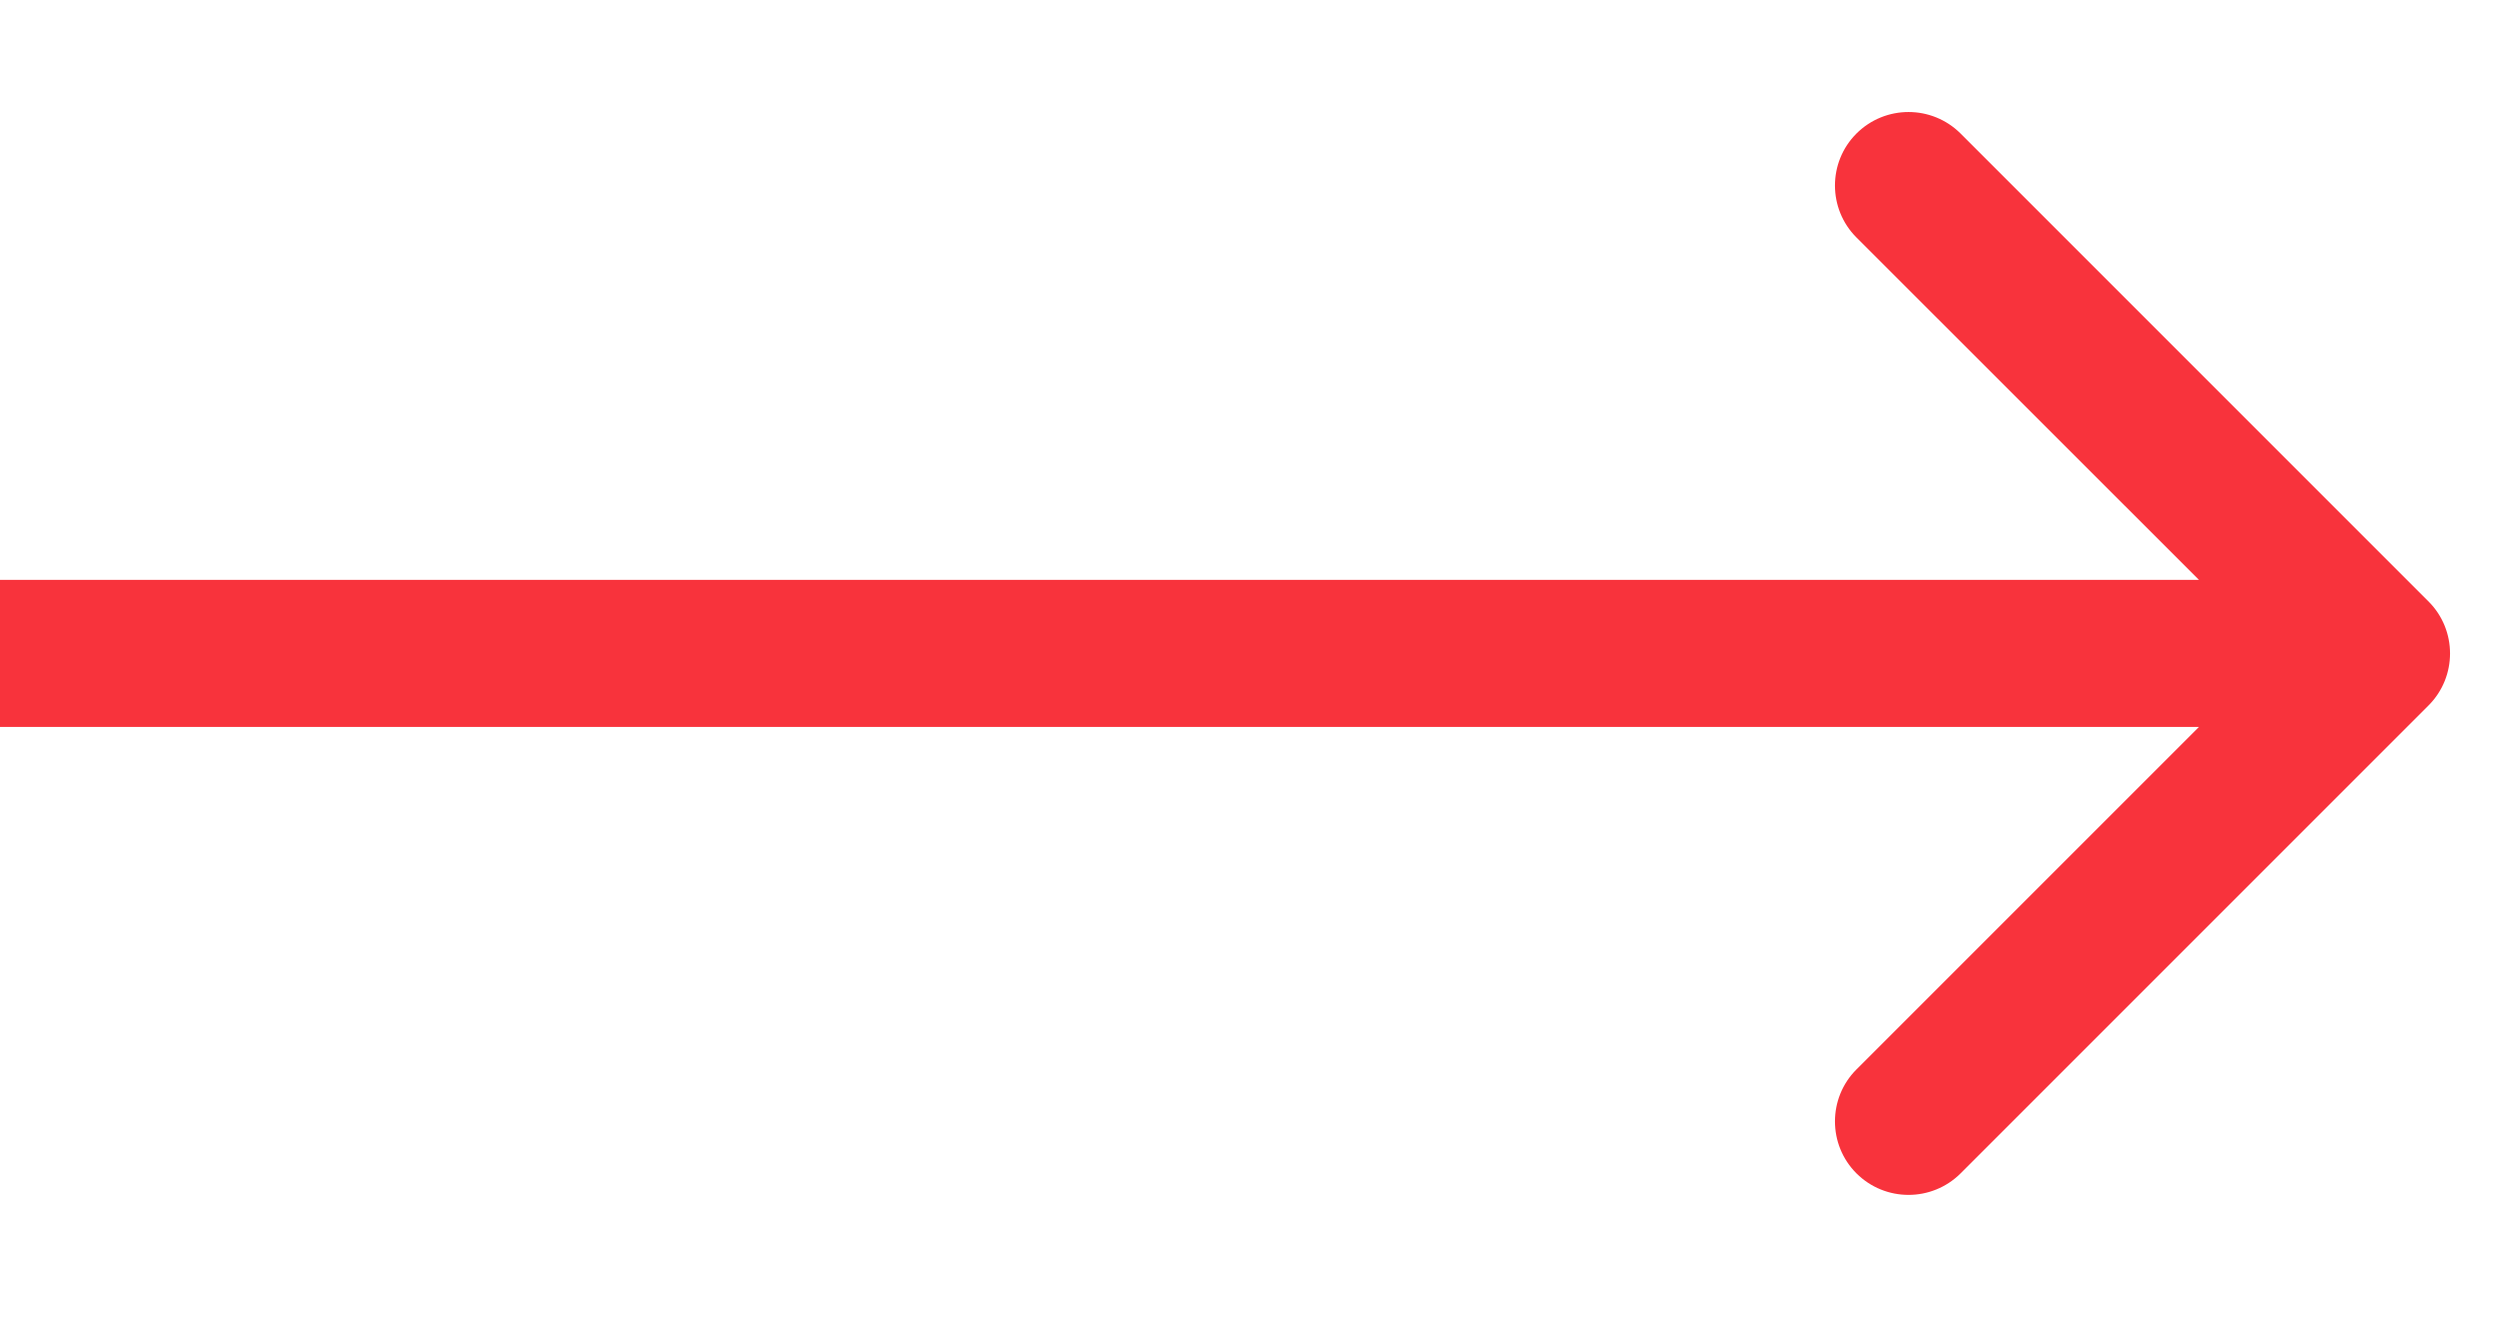<svg width="17" height="9" viewBox="0 0 17 9" fill="none" xmlns="http://www.w3.org/2000/svg">
<path id="Vector 7" d="M16.514 4.797C16.709 4.602 16.709 4.285 16.514 4.09L13.332 0.908C13.136 0.713 12.82 0.713 12.624 0.908C12.429 1.103 12.429 1.42 12.624 1.615L15.453 4.443L12.624 7.272C12.429 7.467 12.429 7.784 12.624 7.979C12.82 8.174 13.136 8.174 13.332 7.979L16.514 4.797ZM-4.94848e-07 4.943L16.16 4.943L16.16 3.943L4.94847e-07 3.943L-4.94848e-07 4.943Z" fill="#F8333C"/>
</svg>
